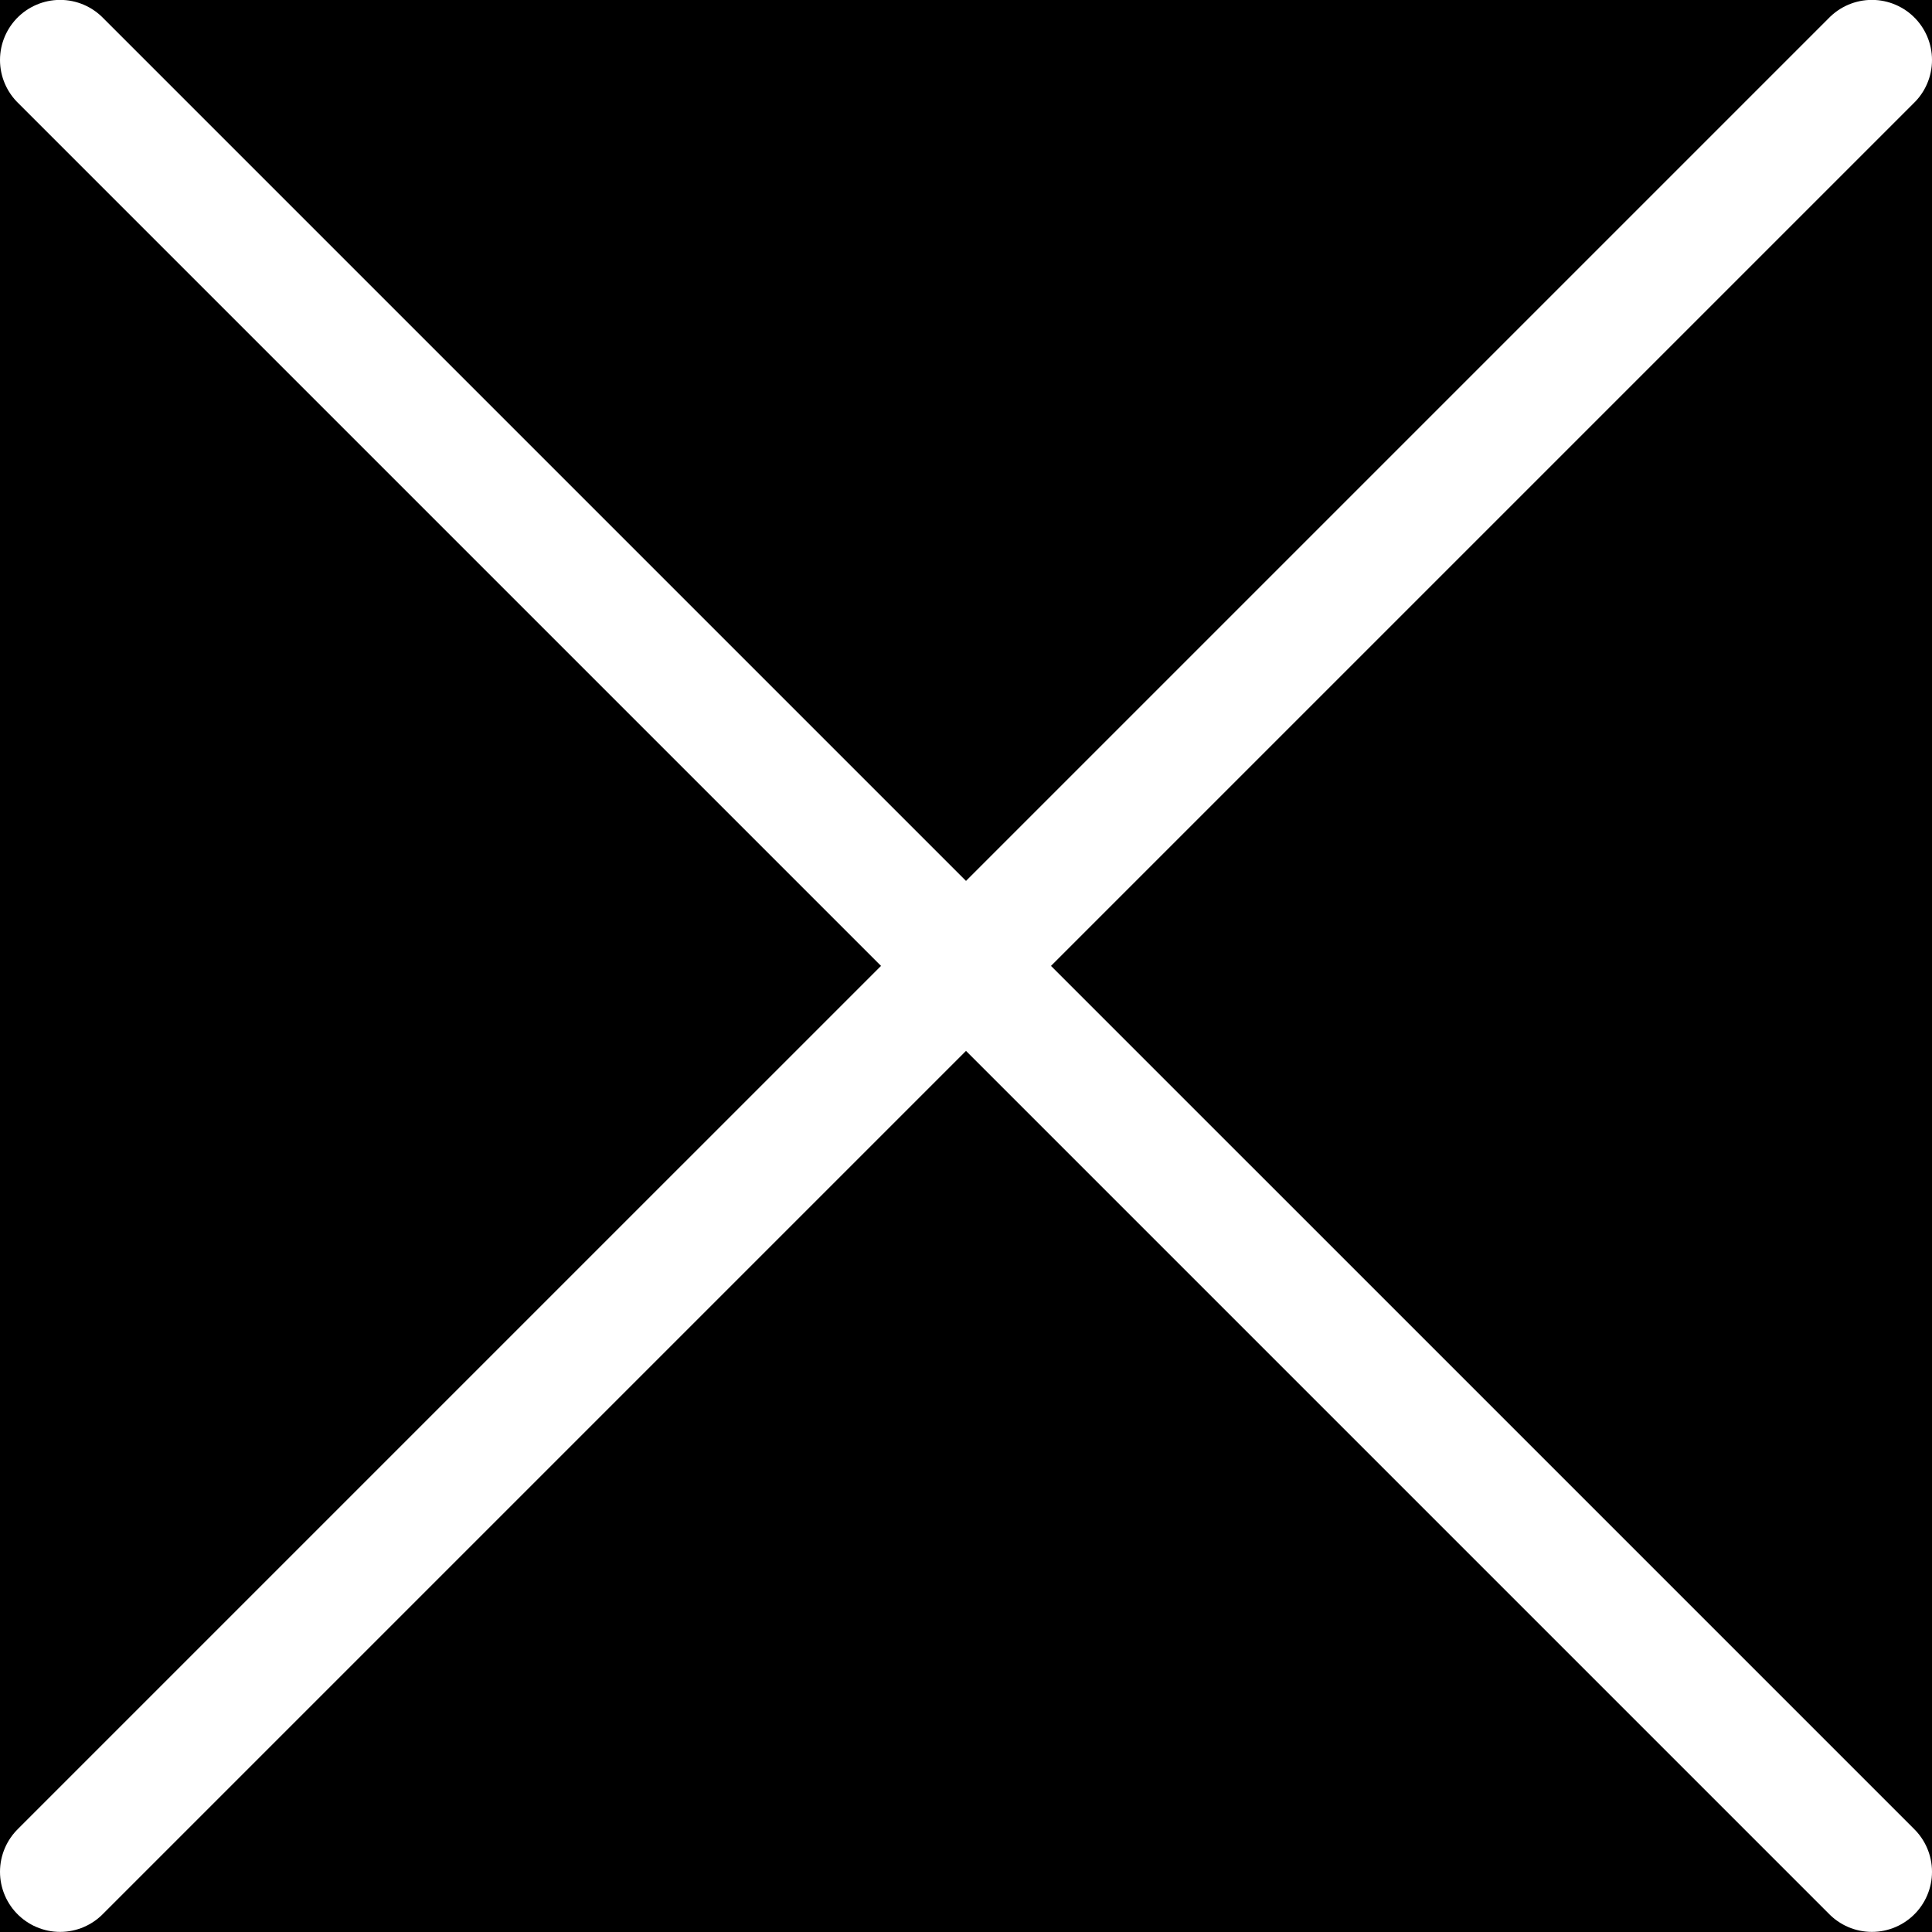 <svg width="18" height="18" viewBox="0 0 18 18" fill="none" xmlns="http://www.w3.org/2000/svg">
<rect x="0" y="0" width="18" height="18" fill="#808080" stroke="none"/>
<g clip-path="url(#clip0_516_14917)">
<rect width="18" height="18" fill="black"/>
<path d="M0.56 17.439L17.44 0.559" stroke="white" stroke-width="1.12" stroke-linecap="round" stroke-linejoin="round"/>
<path d="M17.44 17.439L0.56 0.559" stroke="white" stroke-width="1.12" stroke-linecap="round" stroke-linejoin="round"/>
</g>
<defs>
<clipPath id="clip0_516_14917">
<rect width="18" height="18" fill="white"/>
</clipPath>
</defs>
</svg>
